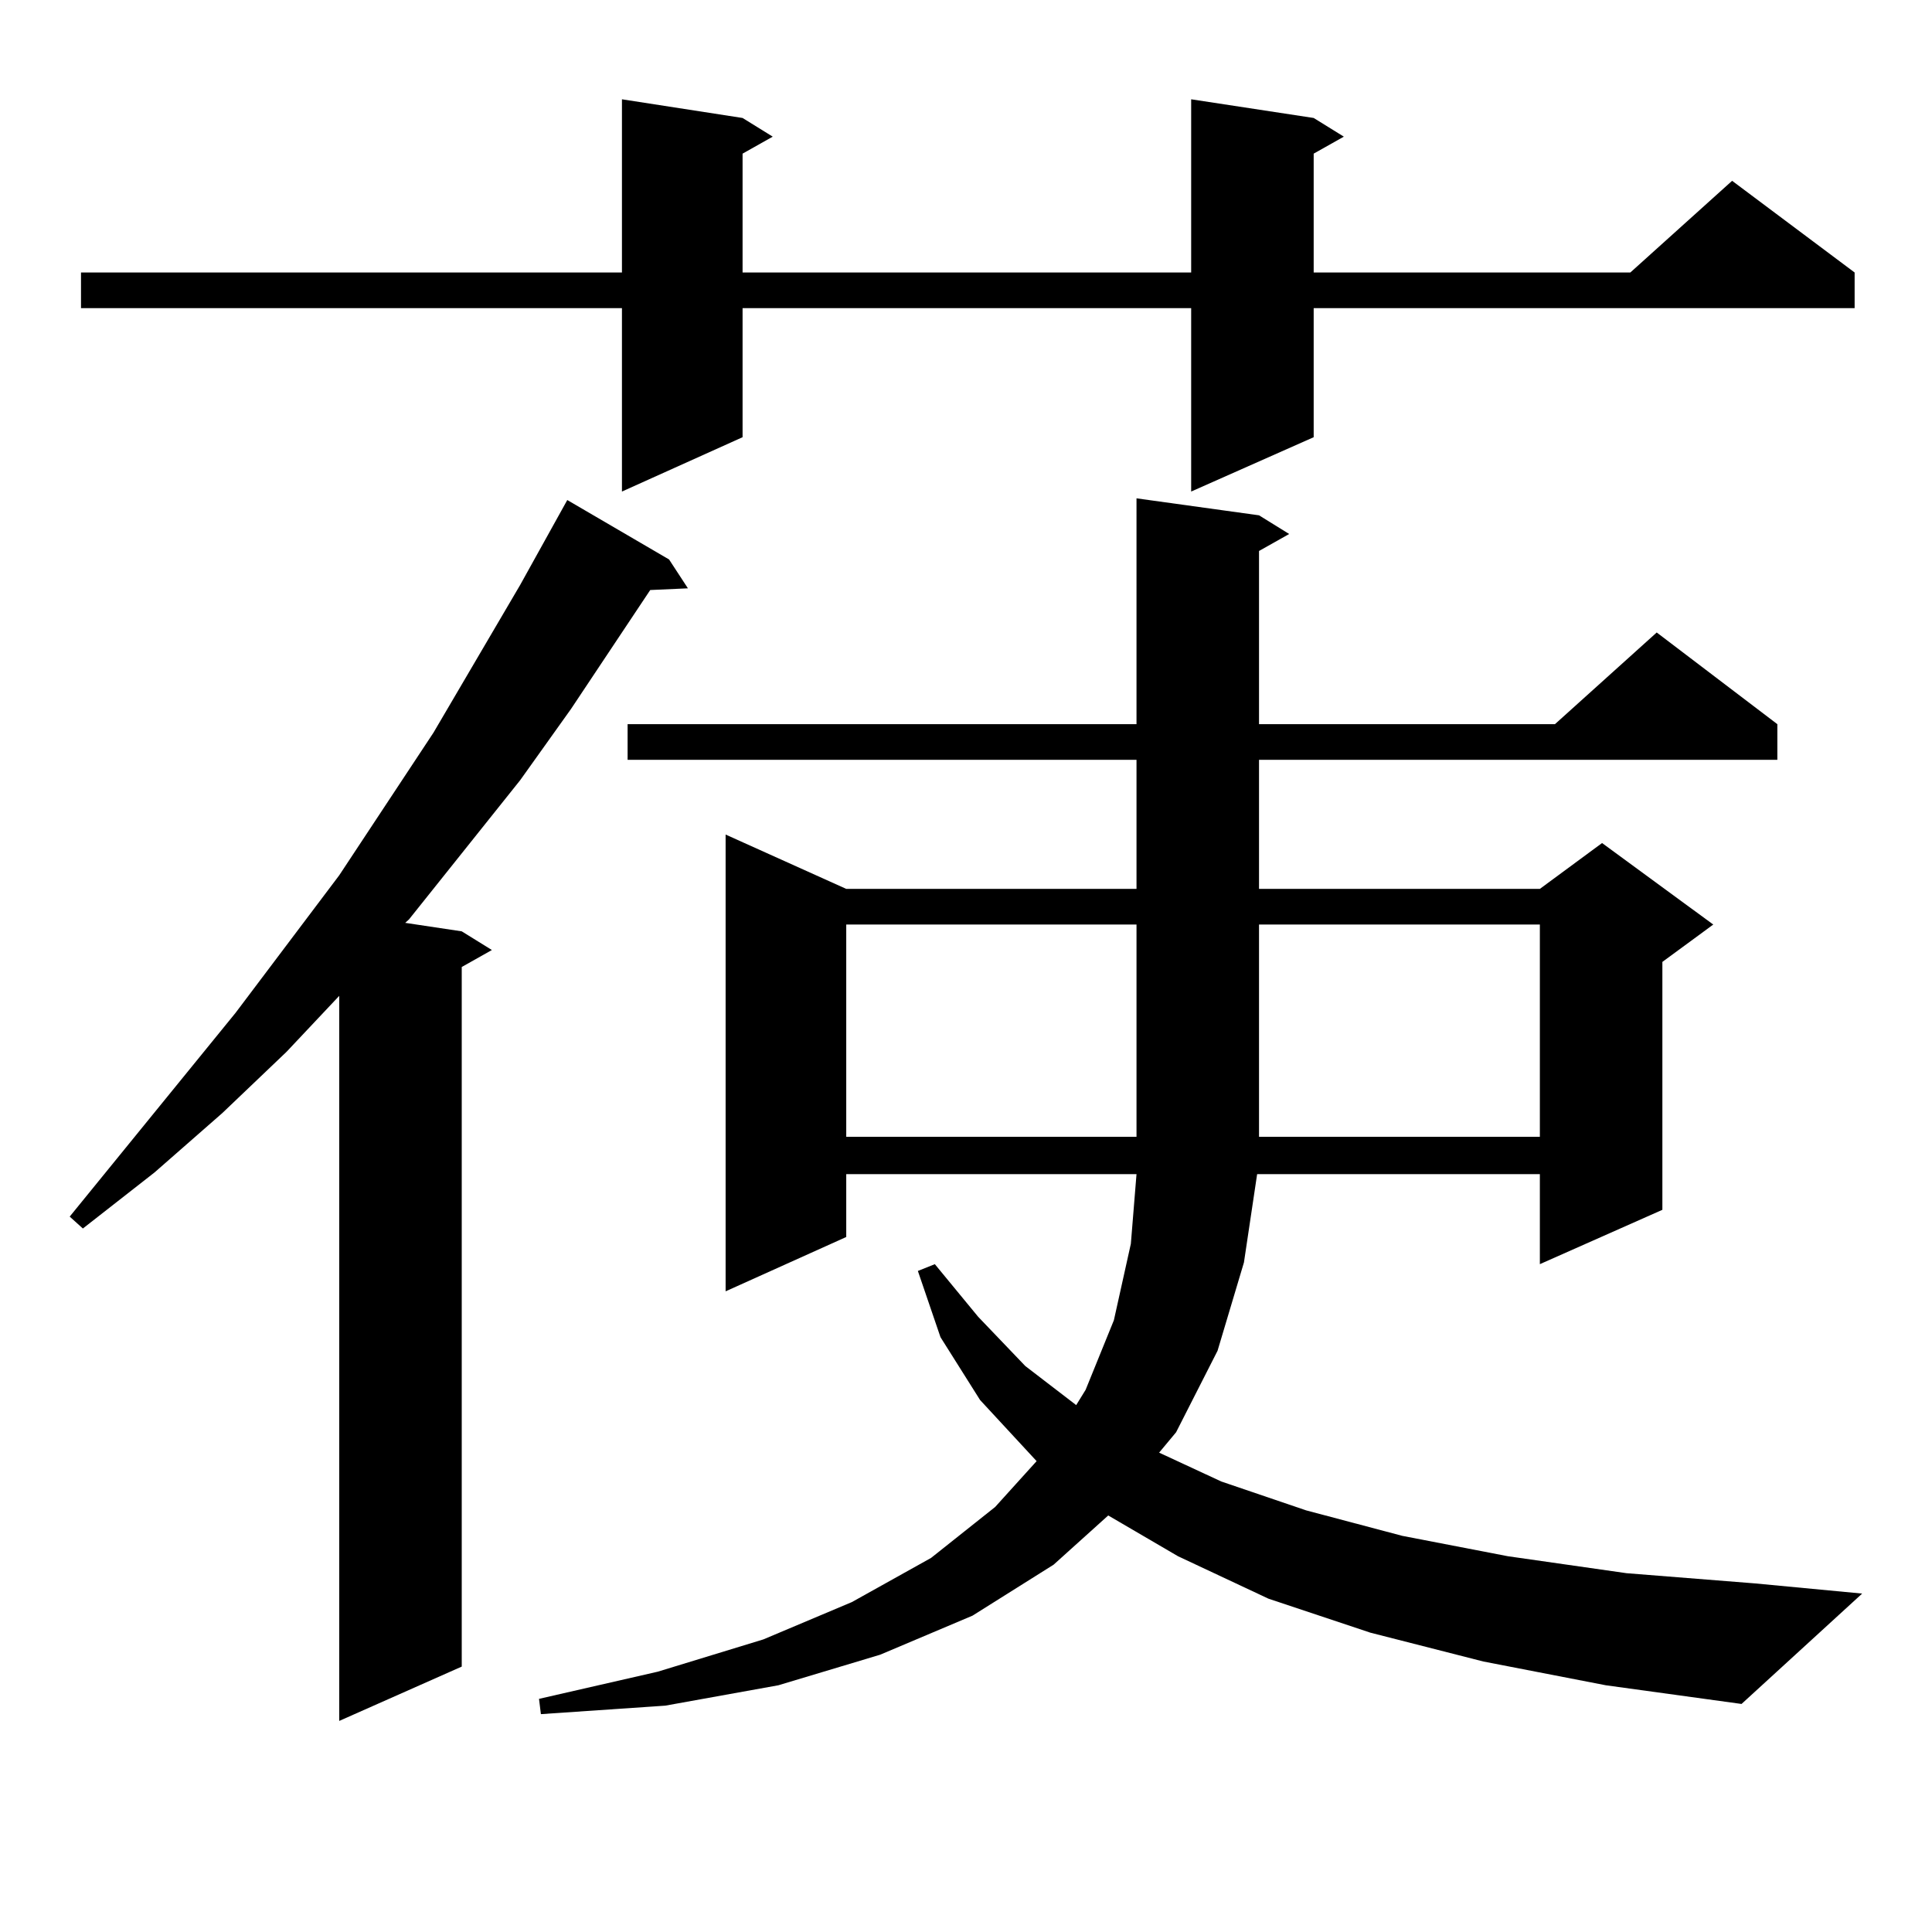 <?xml version="1.0" encoding="utf-8"?>
<!-- Generator: Adobe Illustrator 16.0.0, SVG Export Plug-In . SVG Version: 6.00 Build 0)  -->
<!DOCTYPE svg PUBLIC "-//W3C//DTD SVG 1.1//EN" "http://www.w3.org/Graphics/SVG/1.1/DTD/svg11.dtd">
<svg version="1.1" id="图层_1" xmlns="http://www.w3.org/2000/svg" xmlns:xlink="http://www.w3.org/1999/xlink" x="0px" y="0px"
	 width="1000px" height="1000px" viewBox="0 0 1000 1000" enable-background="new 0 0 1000 1000" xml:space="preserve">
<path d="M346.309,289.578l9.756,14.941l-19.512,0.879l-40.975,61.523l-26.341,36.914l-57.559,72.07l-1.951,1.758l29.267,4.395
	l15.609,9.668l-15.609,8.789v362.109l-63.413,28.125V515.457l-27.316,29.004l-33.17,31.641l-35.121,30.762l-37.072,29.004
	l-6.829-6.152l85.852-105.469l53.657-71.191l48.779-73.828l44.876-76.465L290.7,264.09l2.927-5.273L346.309,289.578z
	 M679.959,61.063l15.609,9.668l-15.609,8.789v61.523h163.898l52.682-47.461l63.413,47.461V159.5H679.959v66.797l-63.413,28.125
	V159.5H384.356v66.797l-62.438,28.125V159.5H41.926v-18.457h279.993V51.395l62.438,9.668l15.609,9.668l-15.609,8.789v61.523h232.189
	V51.395L679.959,61.063z M767.762,859.988l-58.535-14.941l-52.682-17.578l-46.828-21.973l-36.097-21.094l-28.292,25.488
	l-41.95,26.367l-47.804,20.215l-52.682,15.82l-58.535,10.547l-64.389,4.395l-0.976-7.91l61.462-14.063l54.633-16.699l45.853-19.336
	l40.975-22.852l33.17-26.367l21.463-23.73l-29.268-31.641l-20.487-32.52l-11.707-34.277l8.78-3.516l22.438,27.246l24.39,25.488
	l26.341,20.215l4.878-7.91l14.634-36.035l8.78-39.551l2.927-36.035h-150.24v32.52l-62.438,28.125V431.961l62.438,28.125h150.24
	v-66.797H324.846v-18.457h263.408V257.938l63.413,8.789l15.609,9.668l-15.609,8.789v89.648h153.167l52.682-47.461l62.438,47.461
	v18.457H651.667v66.797h145.362l32.194-23.73l57.56,42.188l-26.341,19.336v128.32l-63.413,28.125v-46.582H650.691l-6.829,45.703
	l-13.658,45.703l-21.463,42.188l-8.78,10.547l32.194,14.941l43.901,14.941l49.755,13.184l54.633,10.547l61.462,8.789l66.34,5.273
	l55.608,5.273l-62.438,57.129l-70.242-9.668L767.762,859.988z M438.014,478.543v109.863h150.24V478.543H438.014z M651.667,478.543
	v109.863h145.362V478.543H651.667z"/>
</svg>
